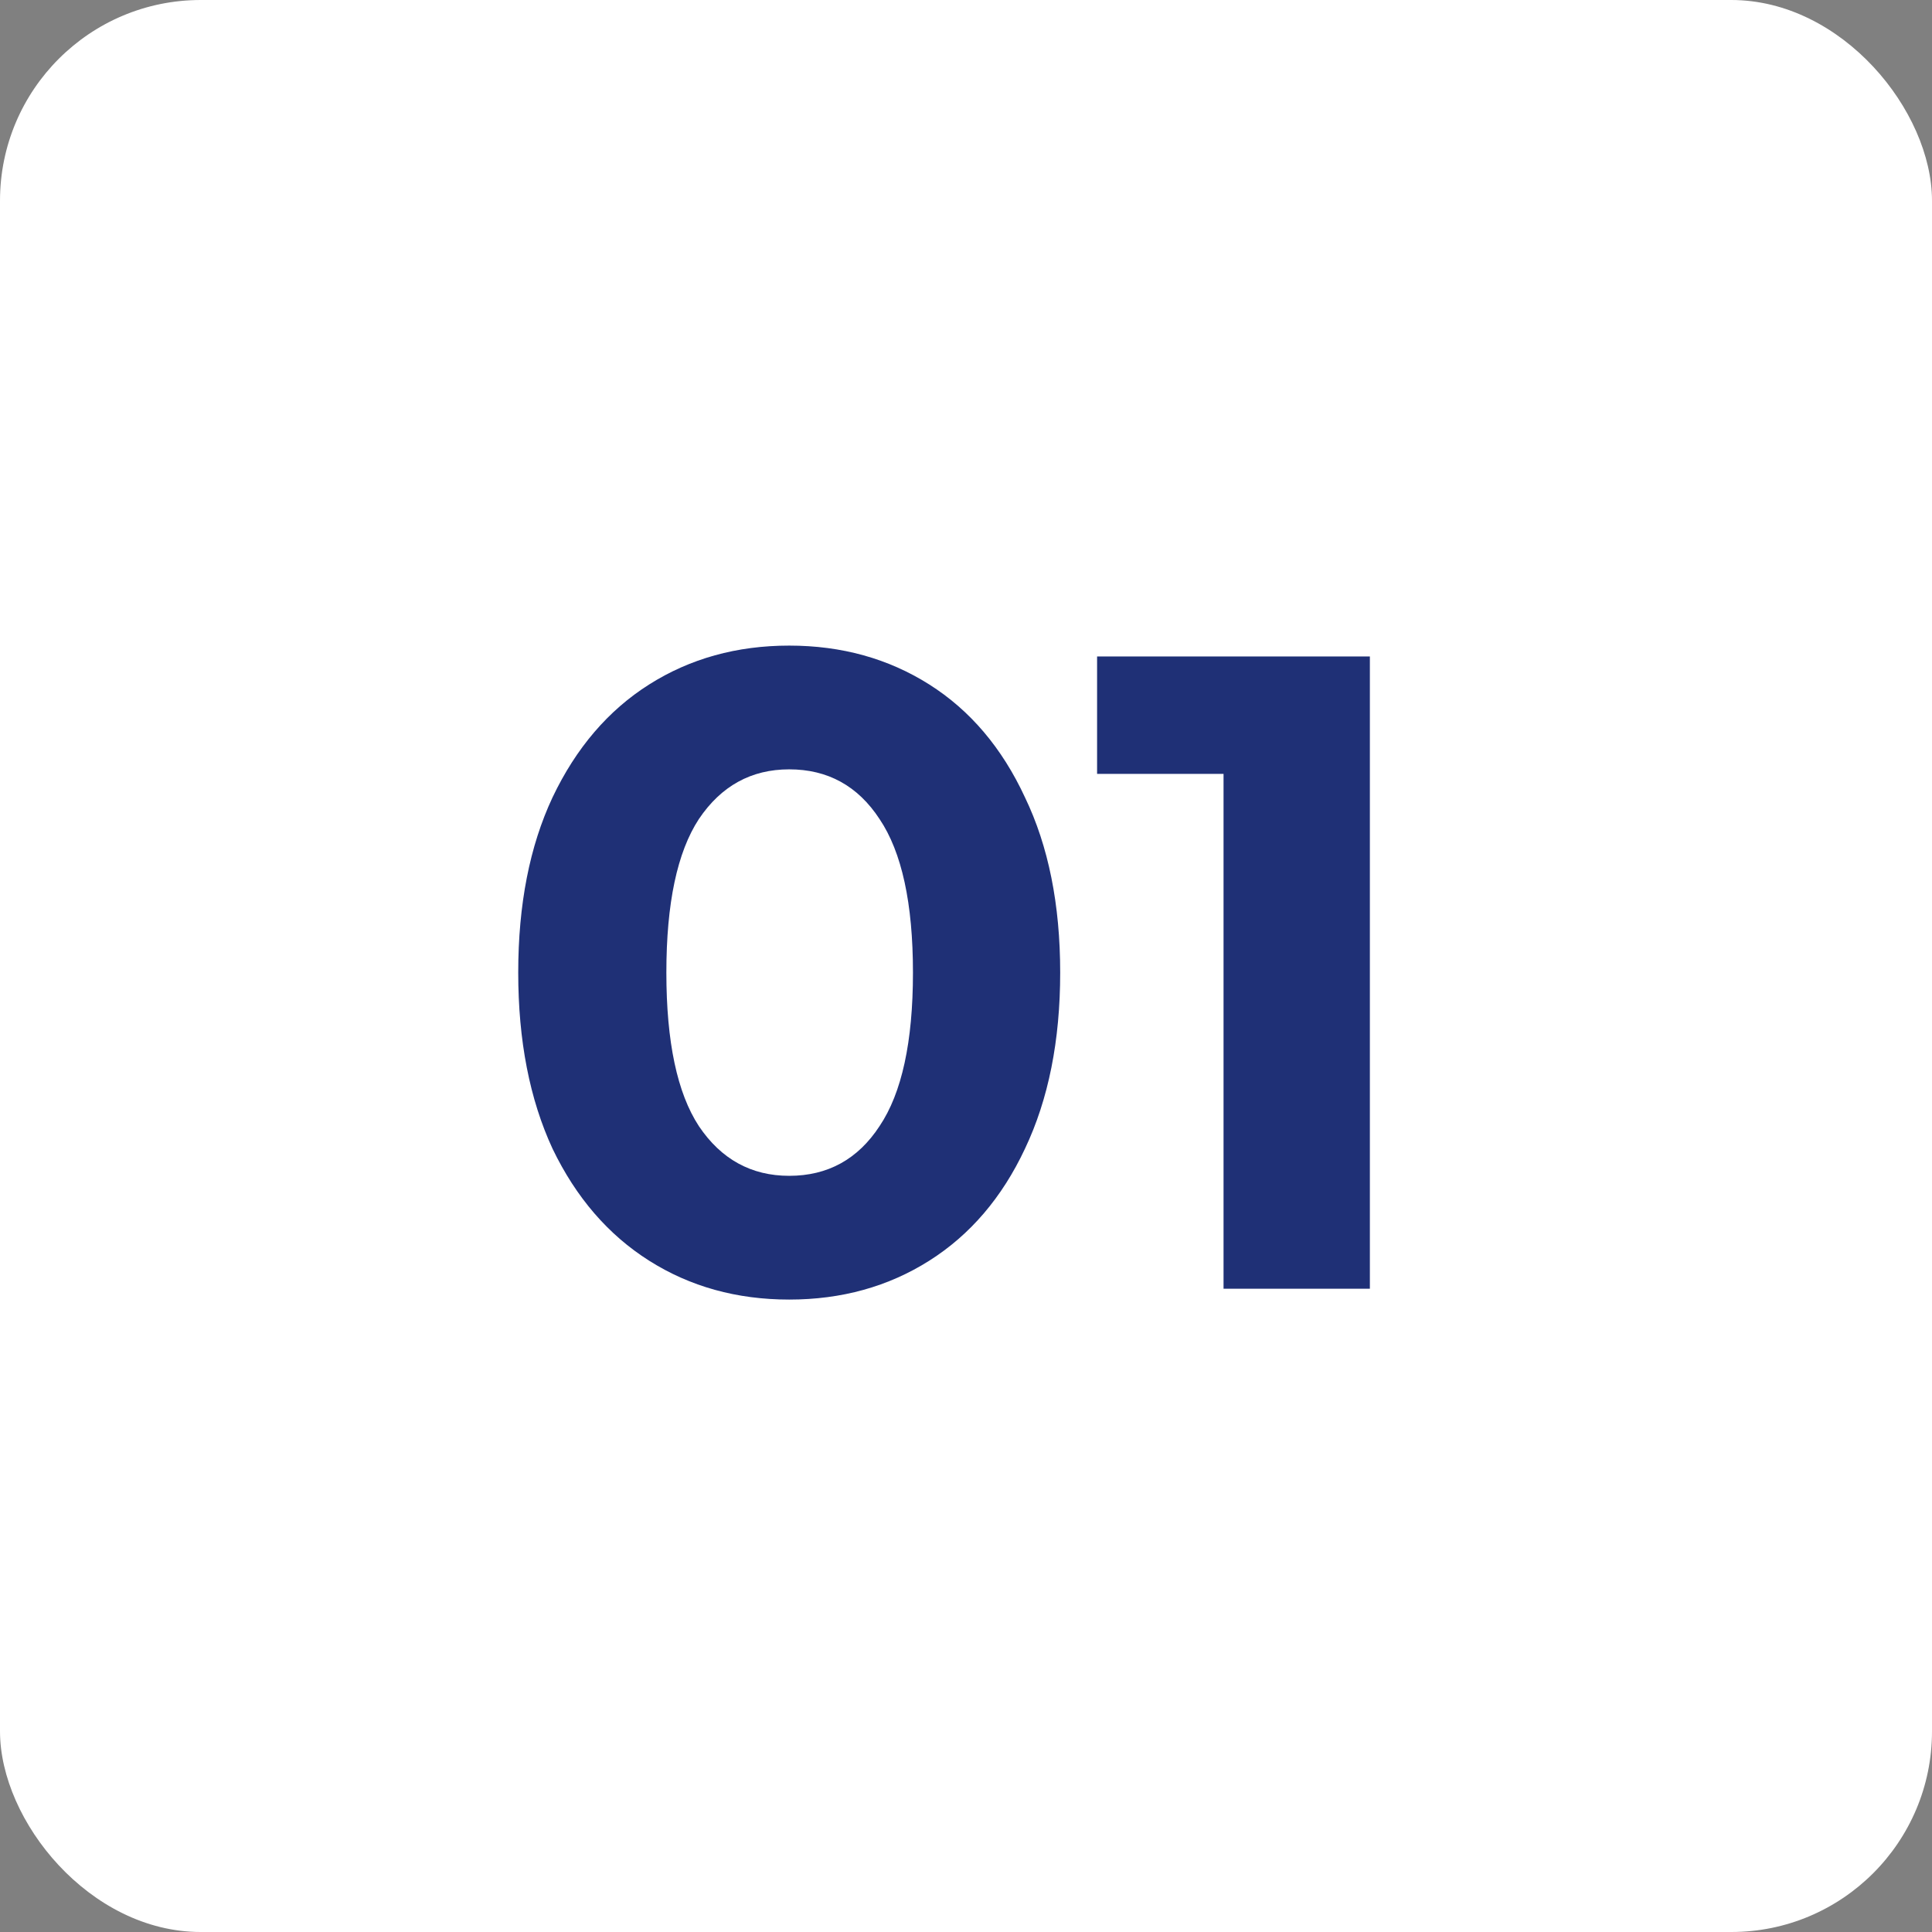 <svg width="154" height="154" viewBox="0 0 154 154" fill="none" xmlns="http://www.w3.org/2000/svg">
<rect x="0" y="0" width="154" height="154" fill="#808080" stroke="none"/>
<rect width="154" height="154" rx="16" fill="white"/>
<path d="M62.908 103.589C58.732 103.589 55.012 102.557 51.748 100.493C48.484 98.429 45.916 95.453 44.044 91.565C42.22 87.629 41.308 82.949 41.308 77.525C41.308 72.101 42.22 67.445 44.044 63.557C45.916 59.621 48.484 56.621 51.748 54.557C55.012 52.493 58.732 51.461 62.908 51.461C67.084 51.461 70.804 52.493 74.068 54.557C77.332 56.621 79.876 59.621 81.7 63.557C83.572 67.445 84.508 72.101 84.508 77.525C84.508 82.949 83.572 87.629 81.7 91.565C79.876 95.453 77.332 98.429 74.068 100.493C70.804 102.557 67.084 103.589 62.908 103.589ZM62.908 93.725C65.98 93.725 68.38 92.405 70.108 89.765C71.884 87.125 72.772 83.045 72.772 77.525C72.772 72.005 71.884 67.925 70.108 65.285C68.38 62.645 65.98 61.325 62.908 61.325C59.884 61.325 57.484 62.645 55.708 65.285C53.98 67.925 53.116 72.005 53.116 77.525C53.116 83.045 53.98 87.125 55.708 89.765C57.484 92.405 59.884 93.725 62.908 93.725ZM109.193 52.325V102.725H97.529V61.685H87.449V52.325H109.193Z" fill="#1F3076"/>
</svg>
